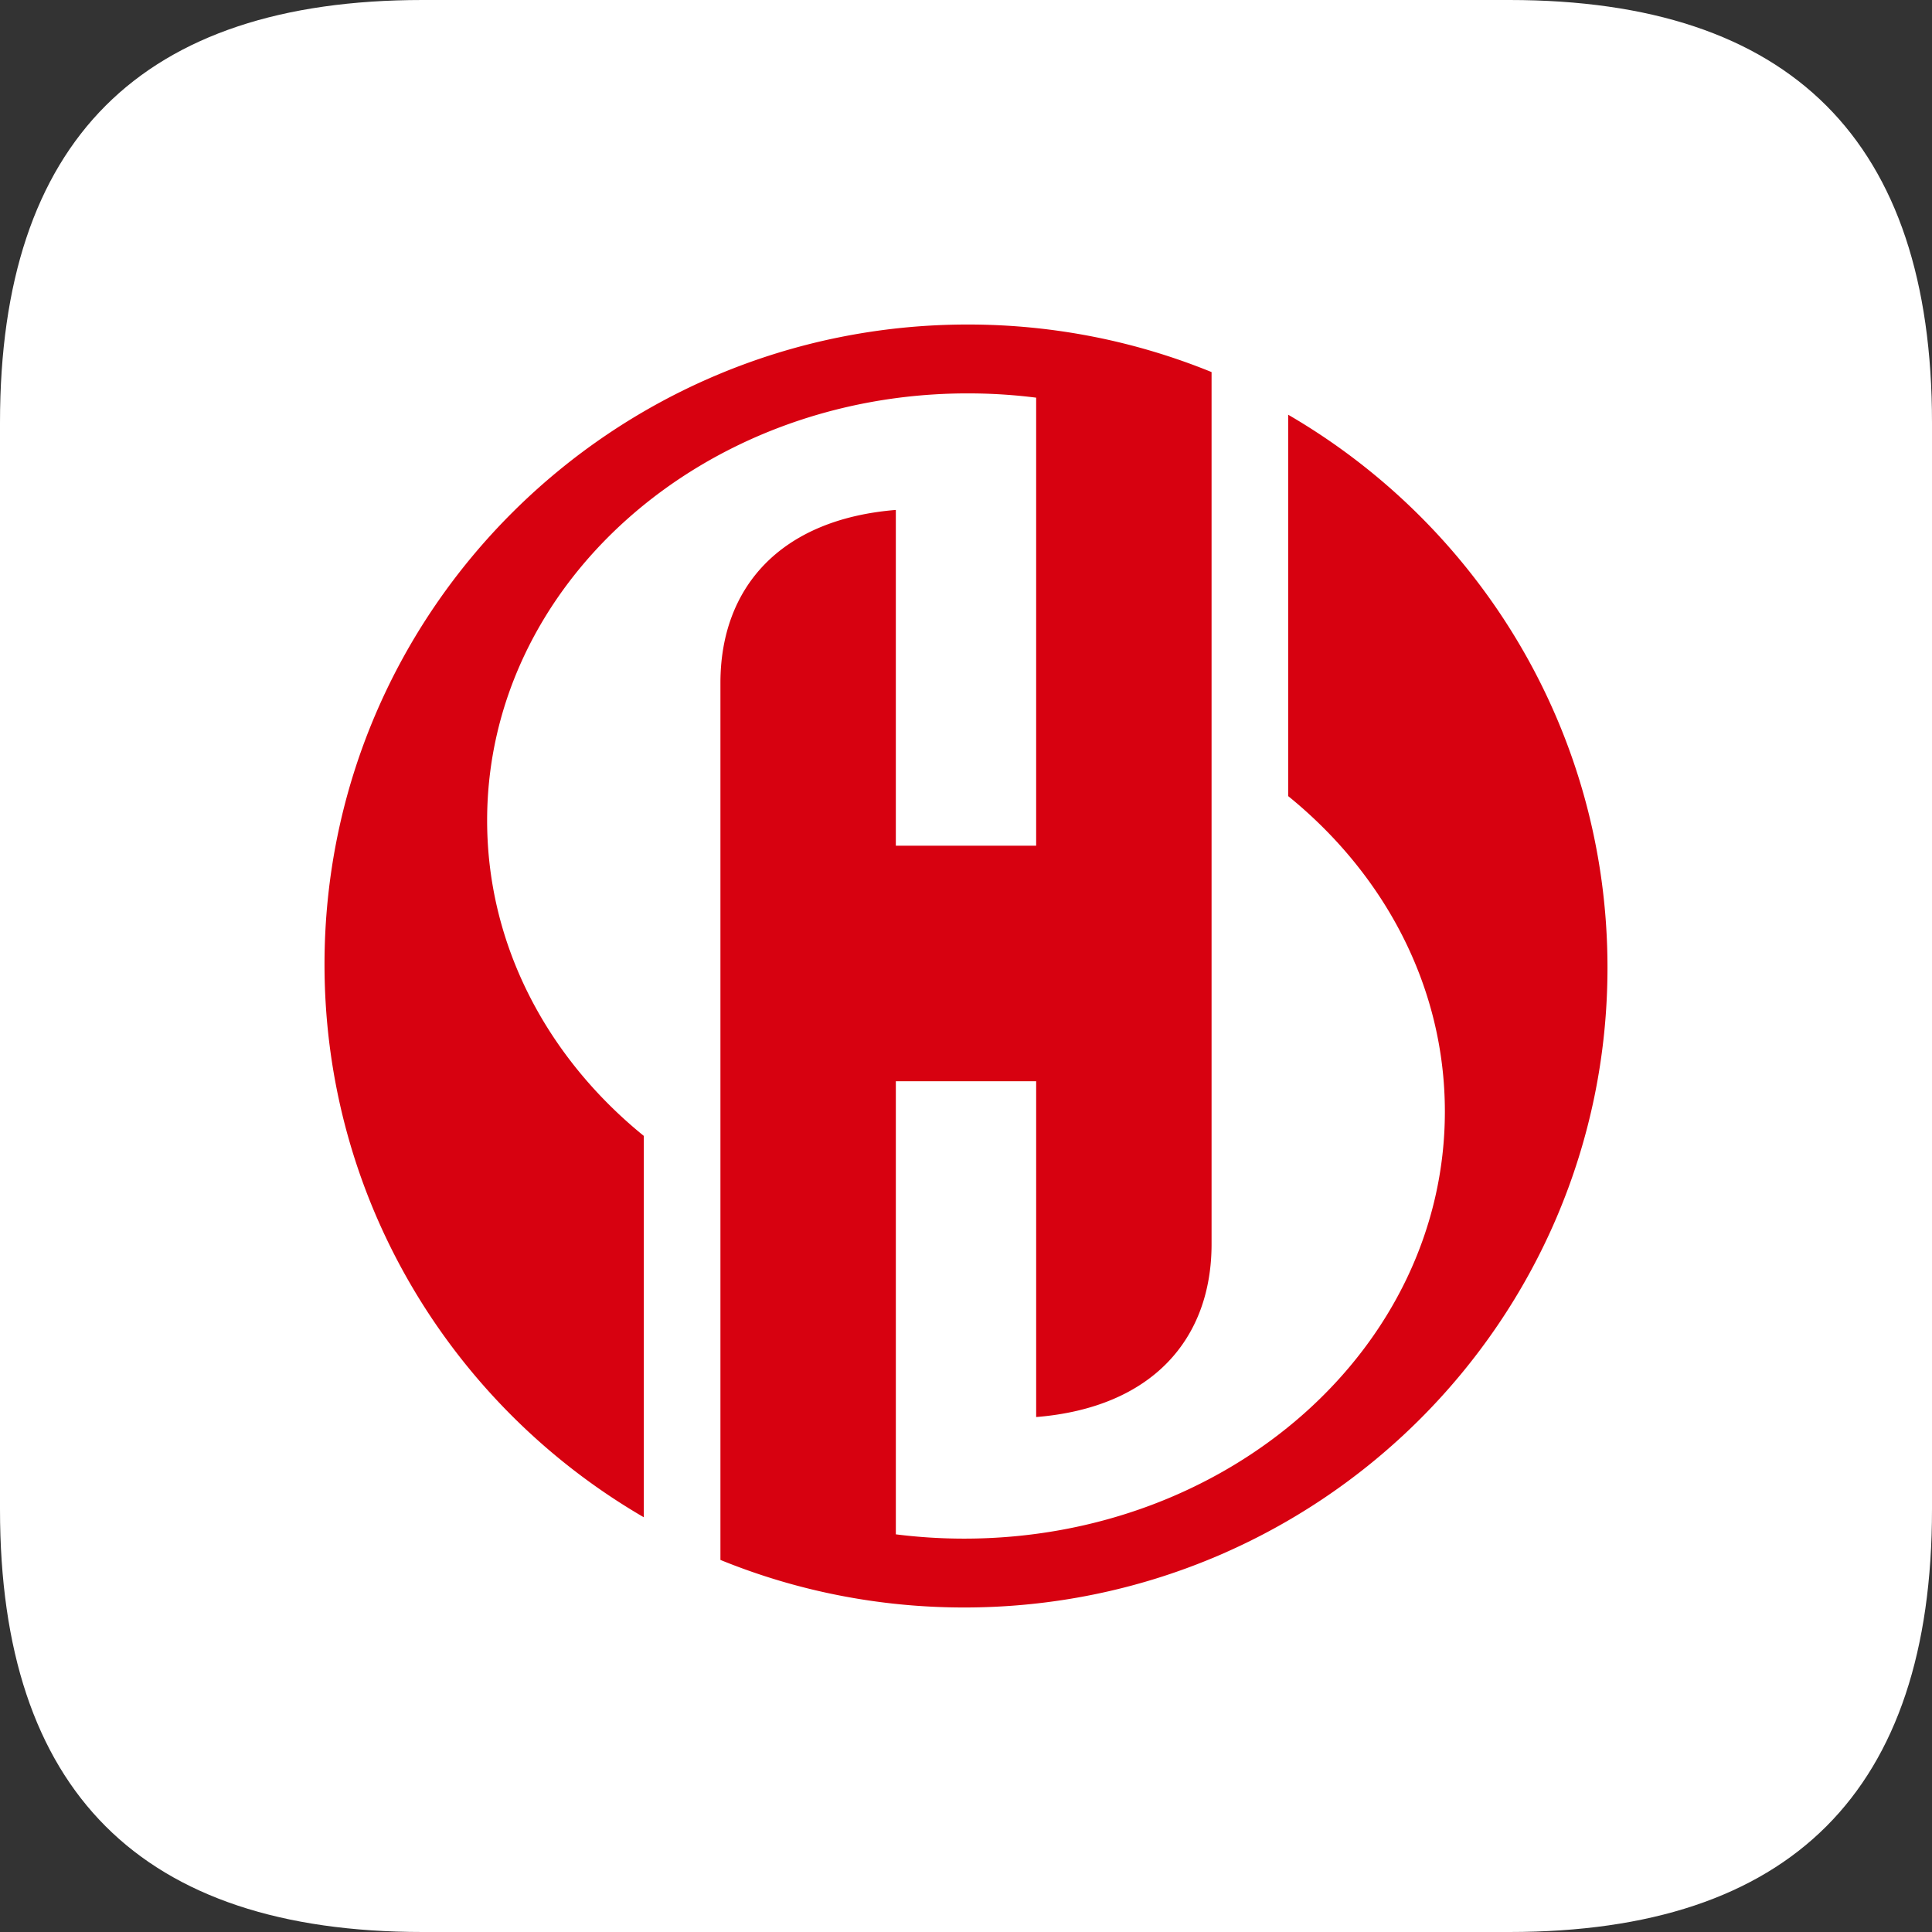 <svg viewBox="0 0 1024 1024" version="1.1" xmlns="http://www.w3.org/2000/svg"><rect x="0" y="0" width="1024" height="1024" fill="#333333" stroke="none"/><path d="M0 0m224 0l576 0q224 0 224 224l0 576q0 224-224 224l-576 0q-224 0-224-224l0-576q0-224 224-224Z" fill="#FFFFFF"></path><path d="M474.816 813.232a288.4 288.4 0 0 0 36.196 2.272c140.72 0 254.8-101.348 254.8-226.36 0-66.228-32.02-125.808-83.056-167.2V219.808C783.984 278.632 852 387.832 852 512.844 852 700.16 699.336 852 511.012 852c-45.72 0-89.328-8.968-129.168-25.204V361.952c0-50.096 31.24-86.656 92.968-91.672v177.968h74.372V210.772a288.032 288.032 0 0 0-33.056-2.252l-3.14-0.02c-140.724 0-254.8 101.348-254.8 226.36 0 66.228 32.02 125.812 83.052 167.2v202.128C240.012 745.372 172 636.172 172 511.156 172 323.848 324.664 172 512.988 172c45.72 0 89.32 8.972 129.168 25.208v462.184c0 50.096-31.24 86.656-92.968 91.672l-0.004-177.972h-74.372z" fill="#D70110"></path></svg>